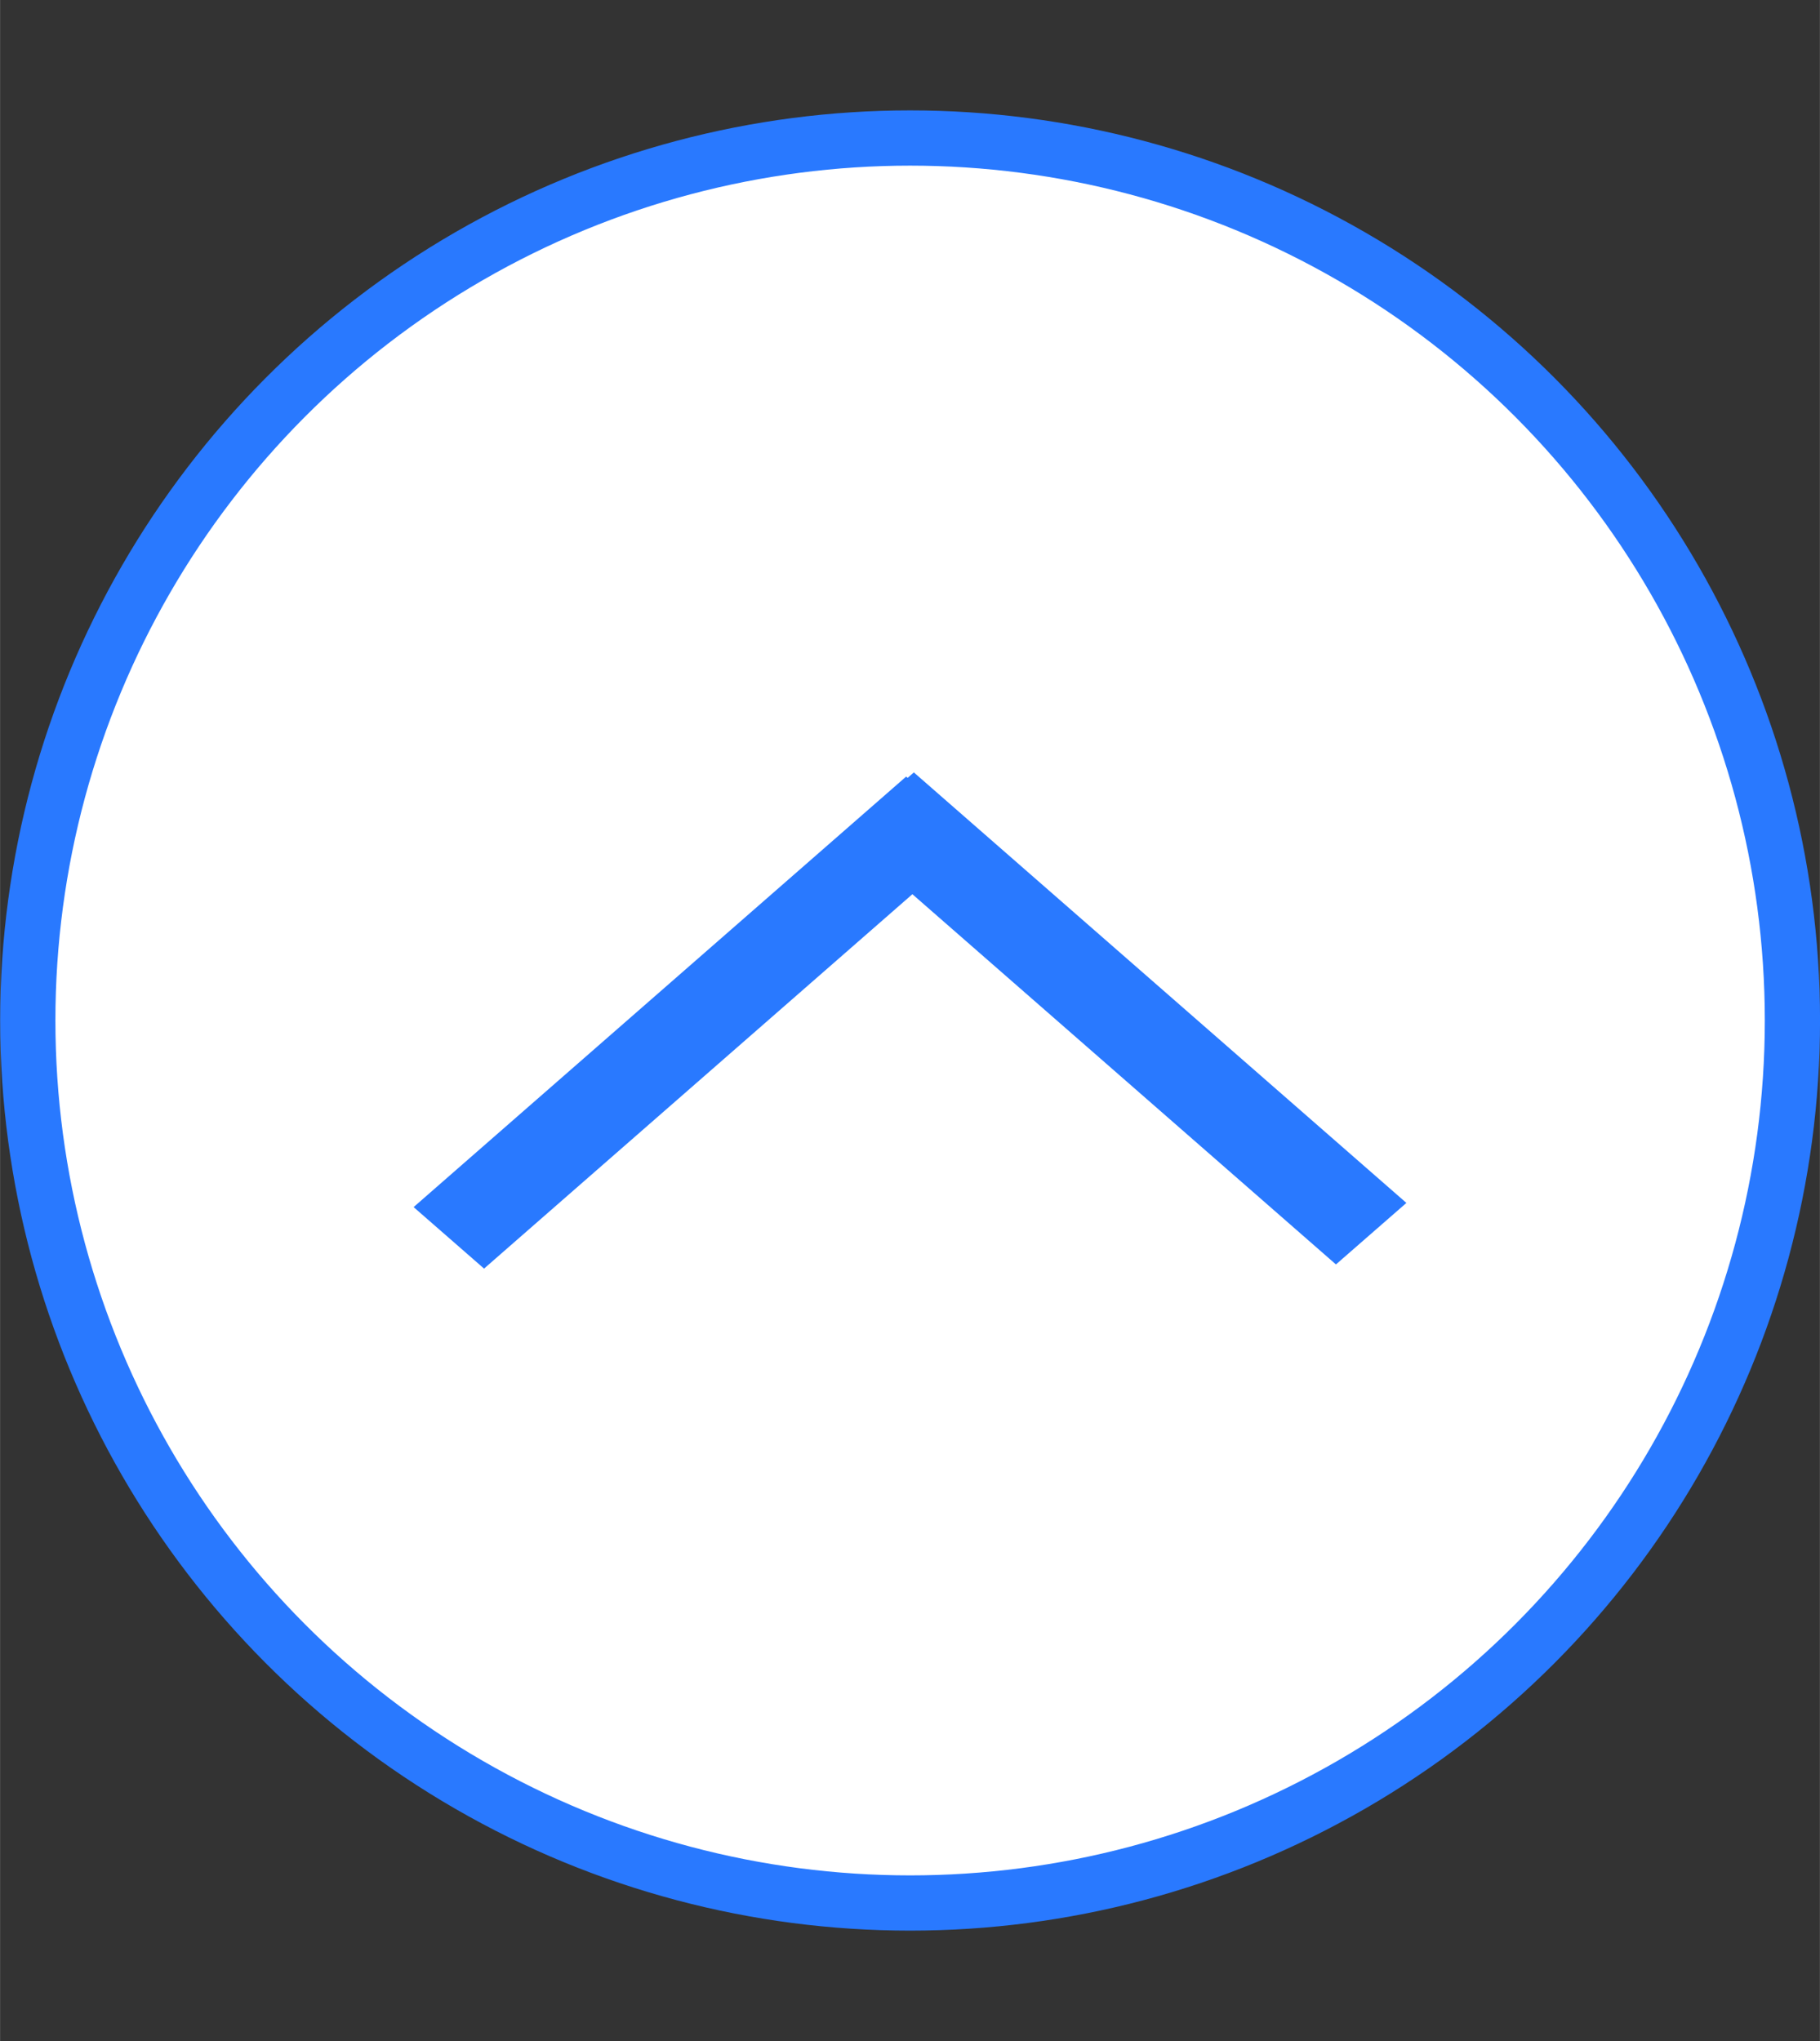 <?xml version="1.0" encoding="UTF-8"?>
<svg id="bitmap:33-32" width="33" height="37" version="1.1" viewBox="0 0 8.731 9.79" xmlns="http://www.w3.org/2000/svg">
 <rect x="0" y="0" width="8.731" height="9.79" fill="#333333" stroke="none"/>
 <ellipse cx="4.366" cy="4.895" rx="4.233" ry="4.233" fill="#fff" stroke="#2979ff" stroke-width=".265"/>
 <path d="m6.747 5.77-2.363-2.065-0.338 0.295 2.363 2.065z" fill="#2979ff" stroke-width="1"/>
 <path d="m2.322 6.085 2.363-2.065-0.338-0.295-2.363 2.065z" fill="#2979ff" stroke-width="1"/>
</svg>
